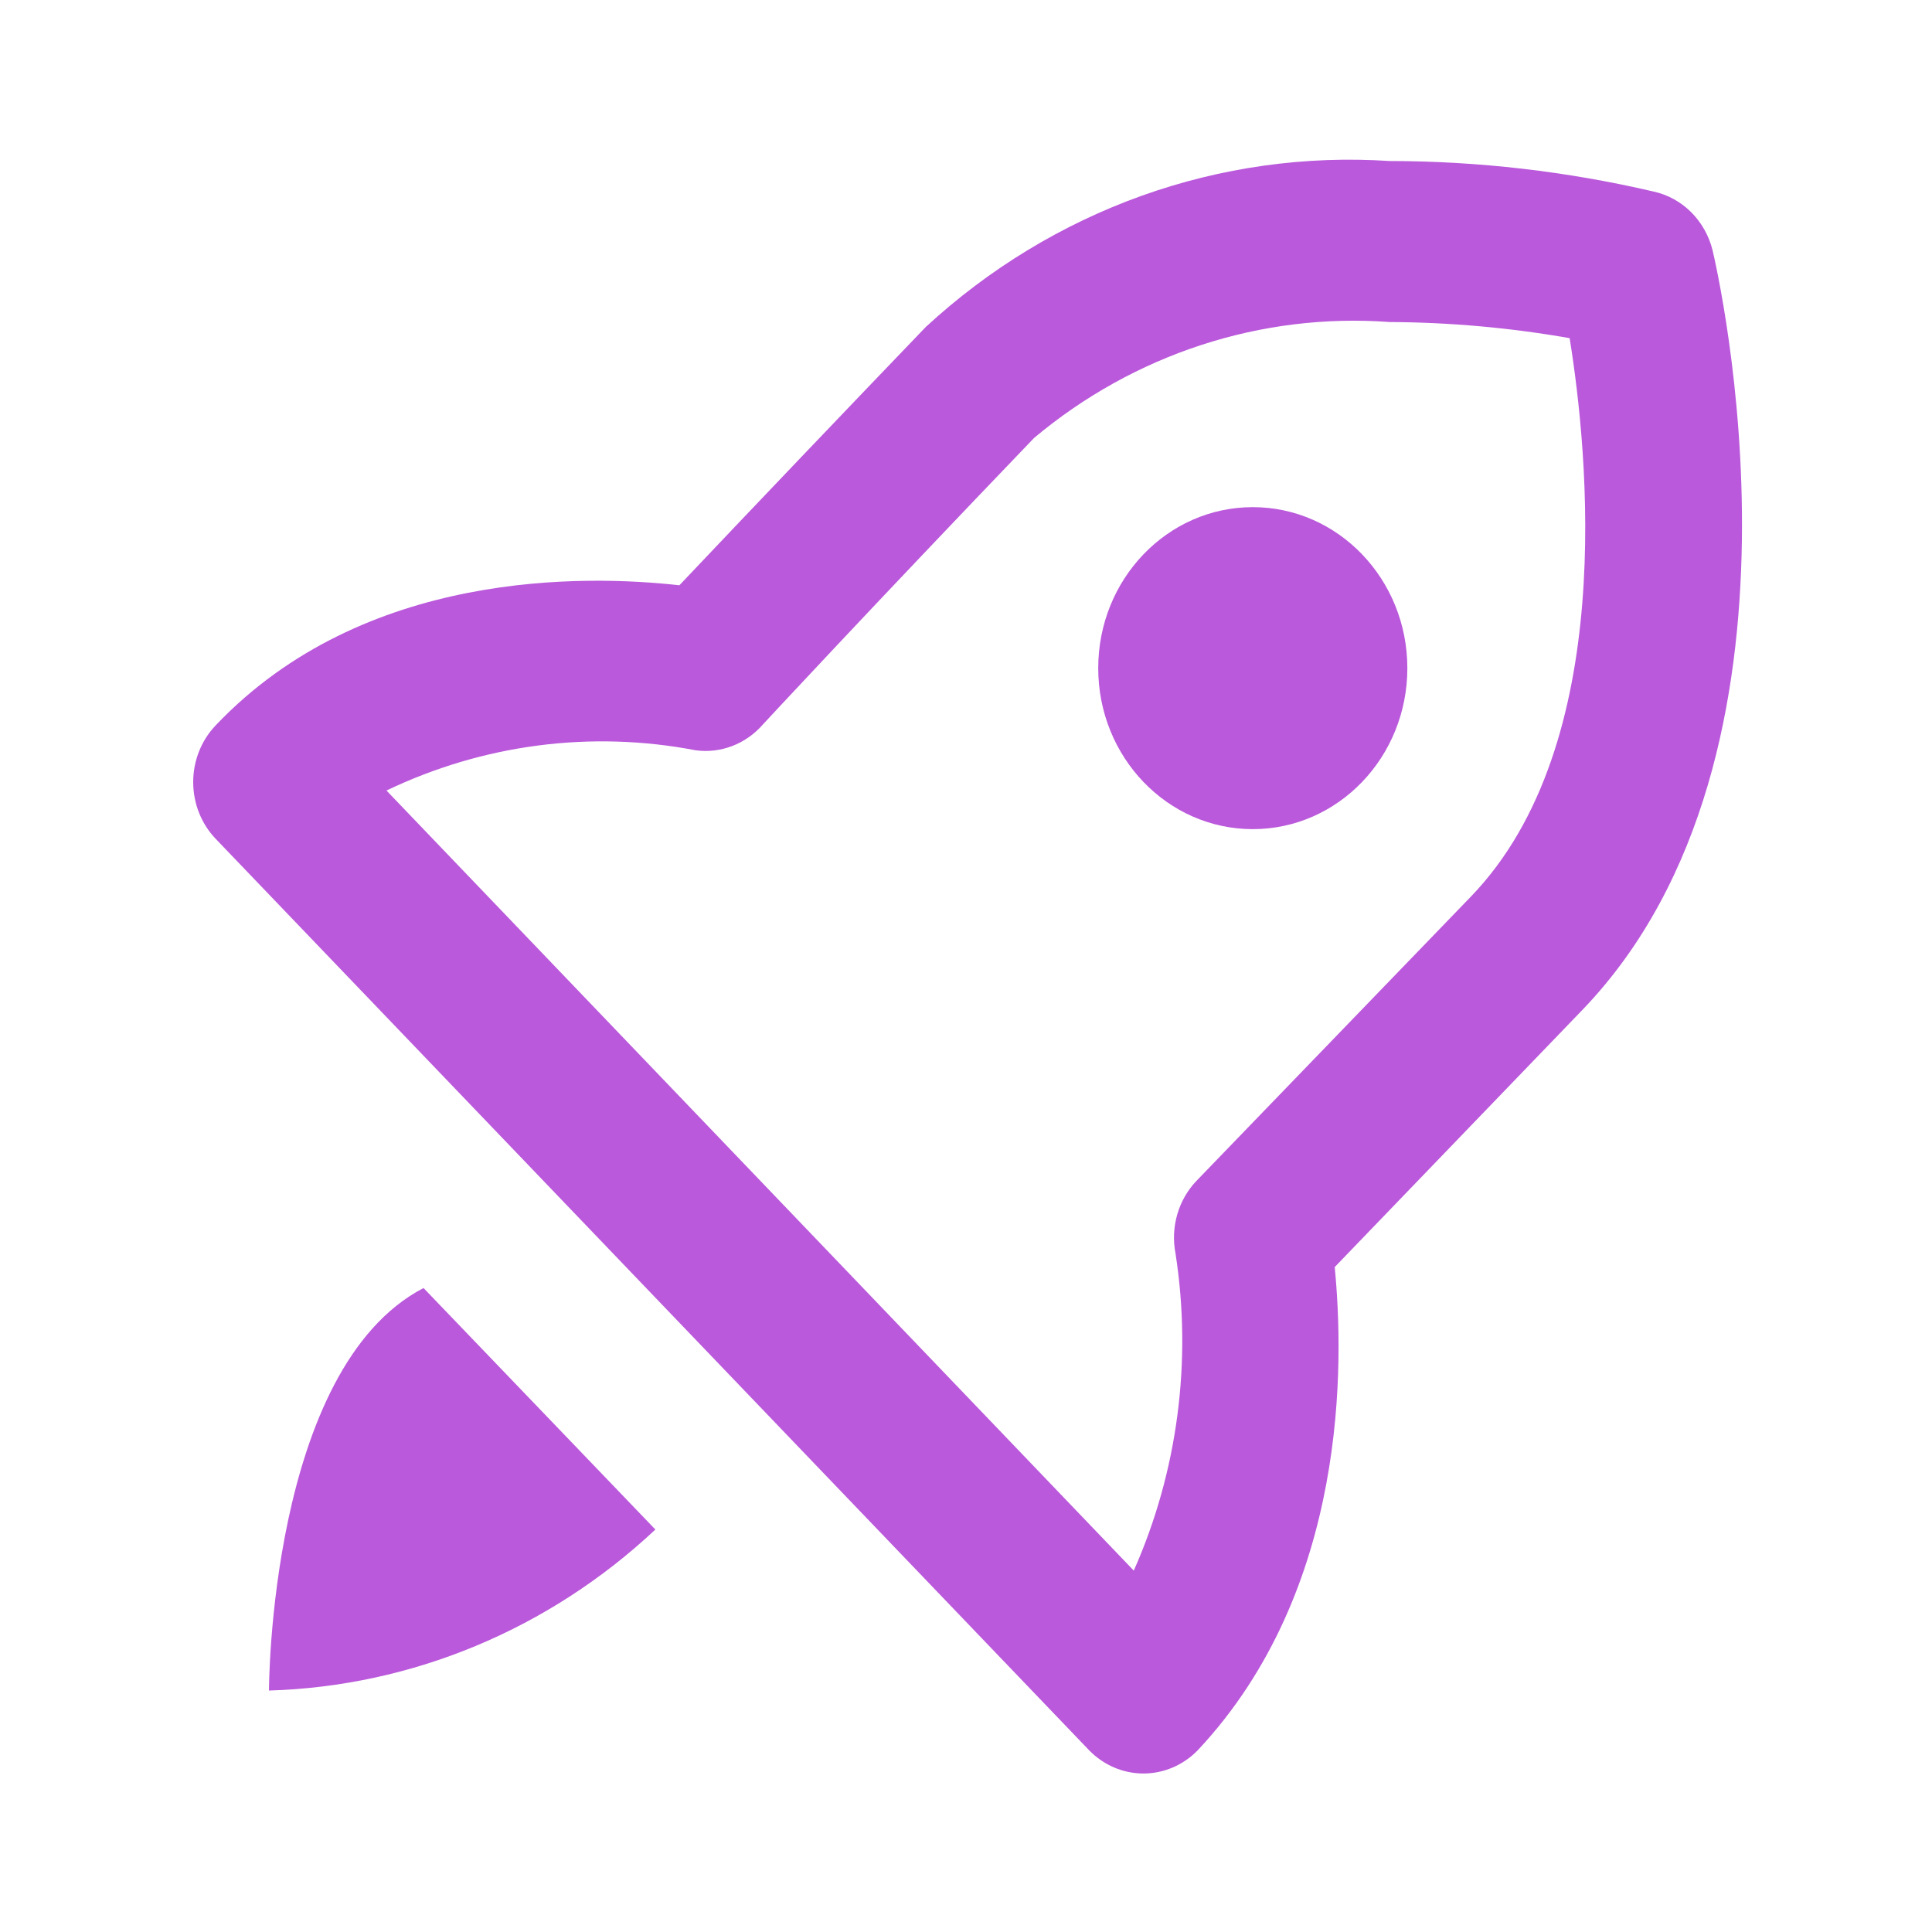 <?xml version="1.0" encoding="UTF-8"?> <svg xmlns="http://www.w3.org/2000/svg" width="50" height="50" viewBox="0 0 50 50" fill="none"><path d="M42.802 4.959C40.556 4.435 38.263 4.169 35.962 4.167C33.789 4.024 31.61 4.329 29.55 5.065C27.491 5.802 25.592 6.955 23.962 8.459C21.815 10.695 19.688 12.924 17.582 15.147C15.162 14.876 9.422 14.73 5.582 18.772C5.209 19.162 5 19.69 5 20.24C5 20.791 5.209 21.319 5.582 21.709L28.182 45.292C28.556 45.68 29.063 45.898 29.592 45.898C30.12 45.898 30.627 45.68 31.002 45.292C34.902 41.126 34.782 35.251 34.542 32.792L40.962 26.126C47.342 19.48 44.442 7.001 44.322 6.48C44.229 6.104 44.038 5.763 43.77 5.494C43.501 5.225 43.166 5.04 42.802 4.959ZM38.082 23.188L30.962 30.563C30.731 30.806 30.561 31.104 30.467 31.43C30.373 31.758 30.357 32.103 30.422 32.438C30.855 35.225 30.479 38.084 29.342 40.647L10.002 20.459C12.501 19.261 15.296 18.897 18.002 19.417C18.322 19.461 18.647 19.423 18.95 19.307C19.253 19.191 19.525 19 19.742 18.751C19.742 18.751 22.542 15.73 26.762 11.334C29.355 9.162 32.642 8.09 35.962 8.334C37.523 8.342 39.082 8.481 40.622 8.751C41.102 11.73 41.862 19.251 38.082 23.188Z" fill="#BA59DB"></path><path d="M32.422 21.458C34.631 21.458 36.422 19.593 36.422 17.292C36.422 14.991 34.631 13.125 32.422 13.125C30.213 13.125 28.422 14.991 28.422 17.292C28.422 19.593 30.213 21.458 32.422 21.458Z" fill="#BA59DB"></path><path d="M10.961 33.334C6.961 35.417 6.961 43.751 6.961 43.751C10.663 43.642 14.208 42.166 16.961 39.584L10.961 33.334Z" fill="#BA59DB"></path></svg> 